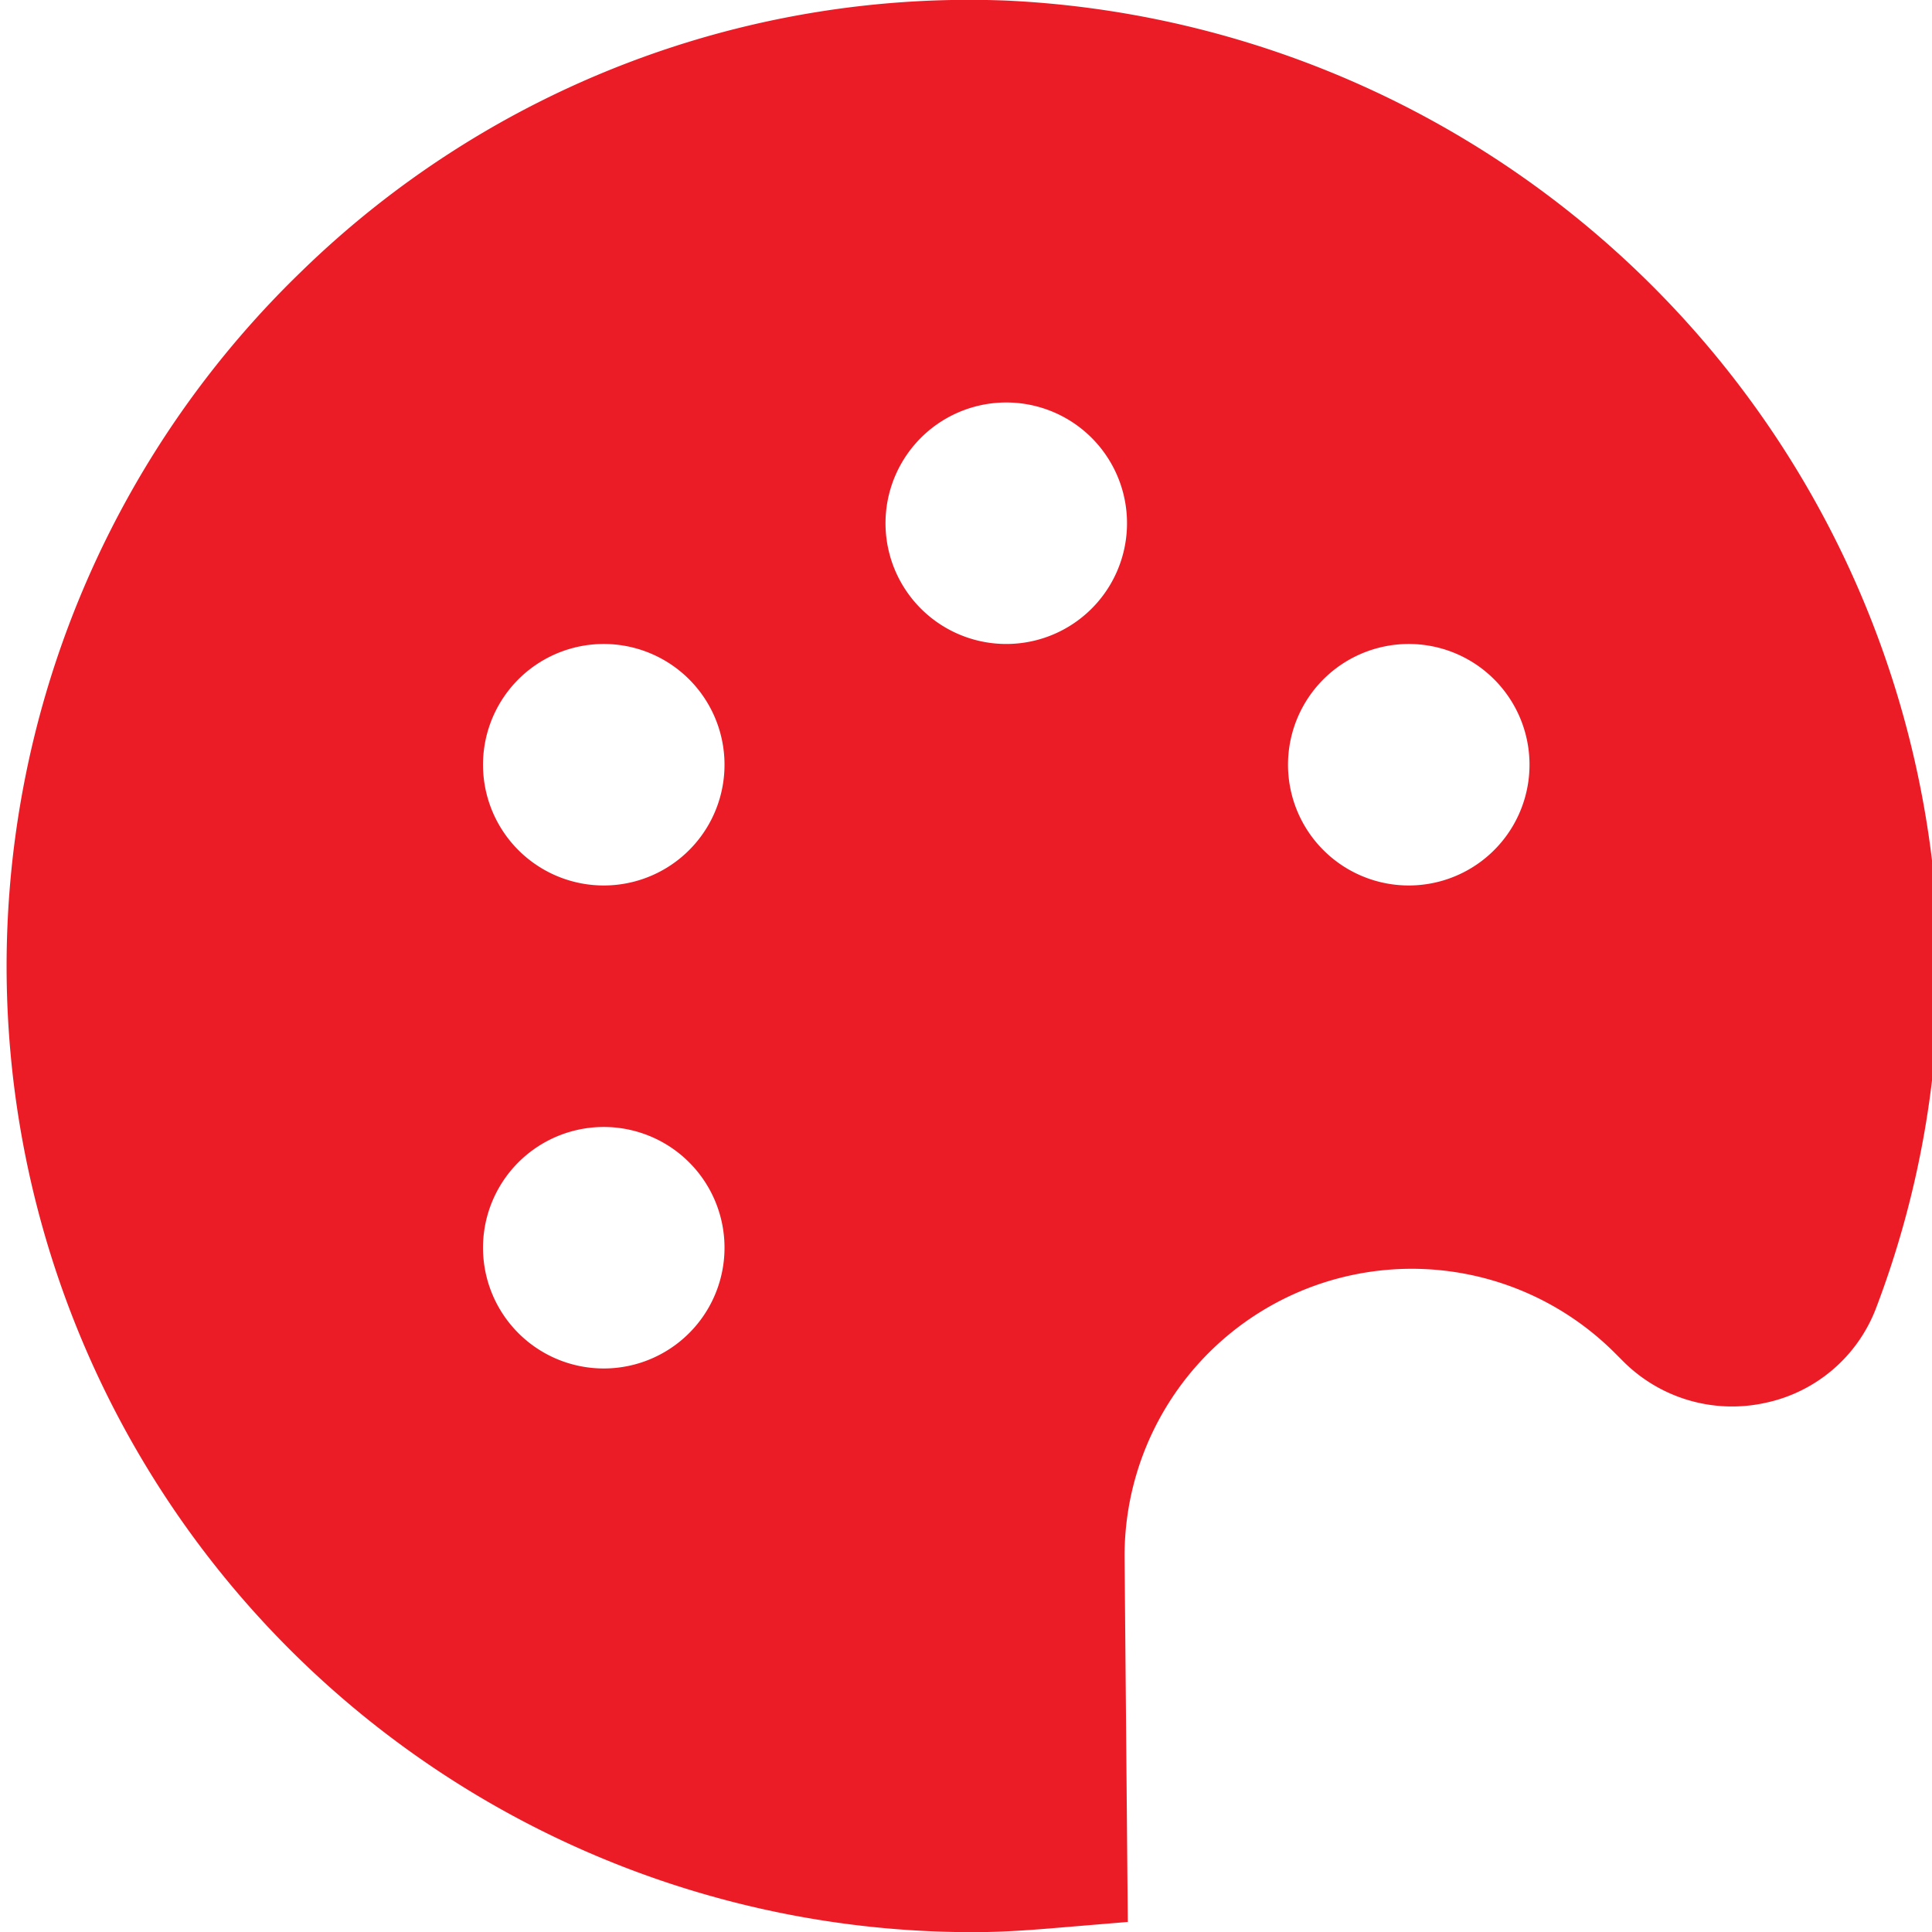 <svg xmlns="http://www.w3.org/2000/svg" xmlns:xlink="http://www.w3.org/1999/xlink" width="512" height="512" x="0" y="0" viewBox="0 0 24 24" style="enable-background:new 0 0 512 512" xml:space="preserve"><g><path d="M23.305 16.25a1.888 1.888 0 0 1-1.377 1.177 1.912 1.912 0 0 1-1.769-.521l-.1-.1a3.567 3.567 0 0 0-6.089 2.553l.04 4.516-.924.077c-.331.028-.663.05-1 .05A12 12 0 0 1 3.745 3.371 11.885 11.885 0 0 1 12.5.007 12.155 12.155 0 0 1 24.08 11.7a11.924 11.924 0 0 1-.775 4.55Zm-6.19-8.2a1.5 1.5 0 1 0 1.835 1.065 1.5 1.5 0 0 0-1.835-1.065Zm-5-3a1.5 1.5 0 1 0 1.835 1.065 1.5 1.5 0 0 0-1.835-1.065Zm-5 3A1.5 1.5 0 1 0 8.95 9.115 1.5 1.5 0 0 0 7.115 8.05Zm0 6a1.5 1.5 0 1 0 1.835 1.065 1.5 1.5 0 0 0-1.835-1.065Z" fill="#EC1C27" opacity="1" data-original="#000000"></path></g></svg>